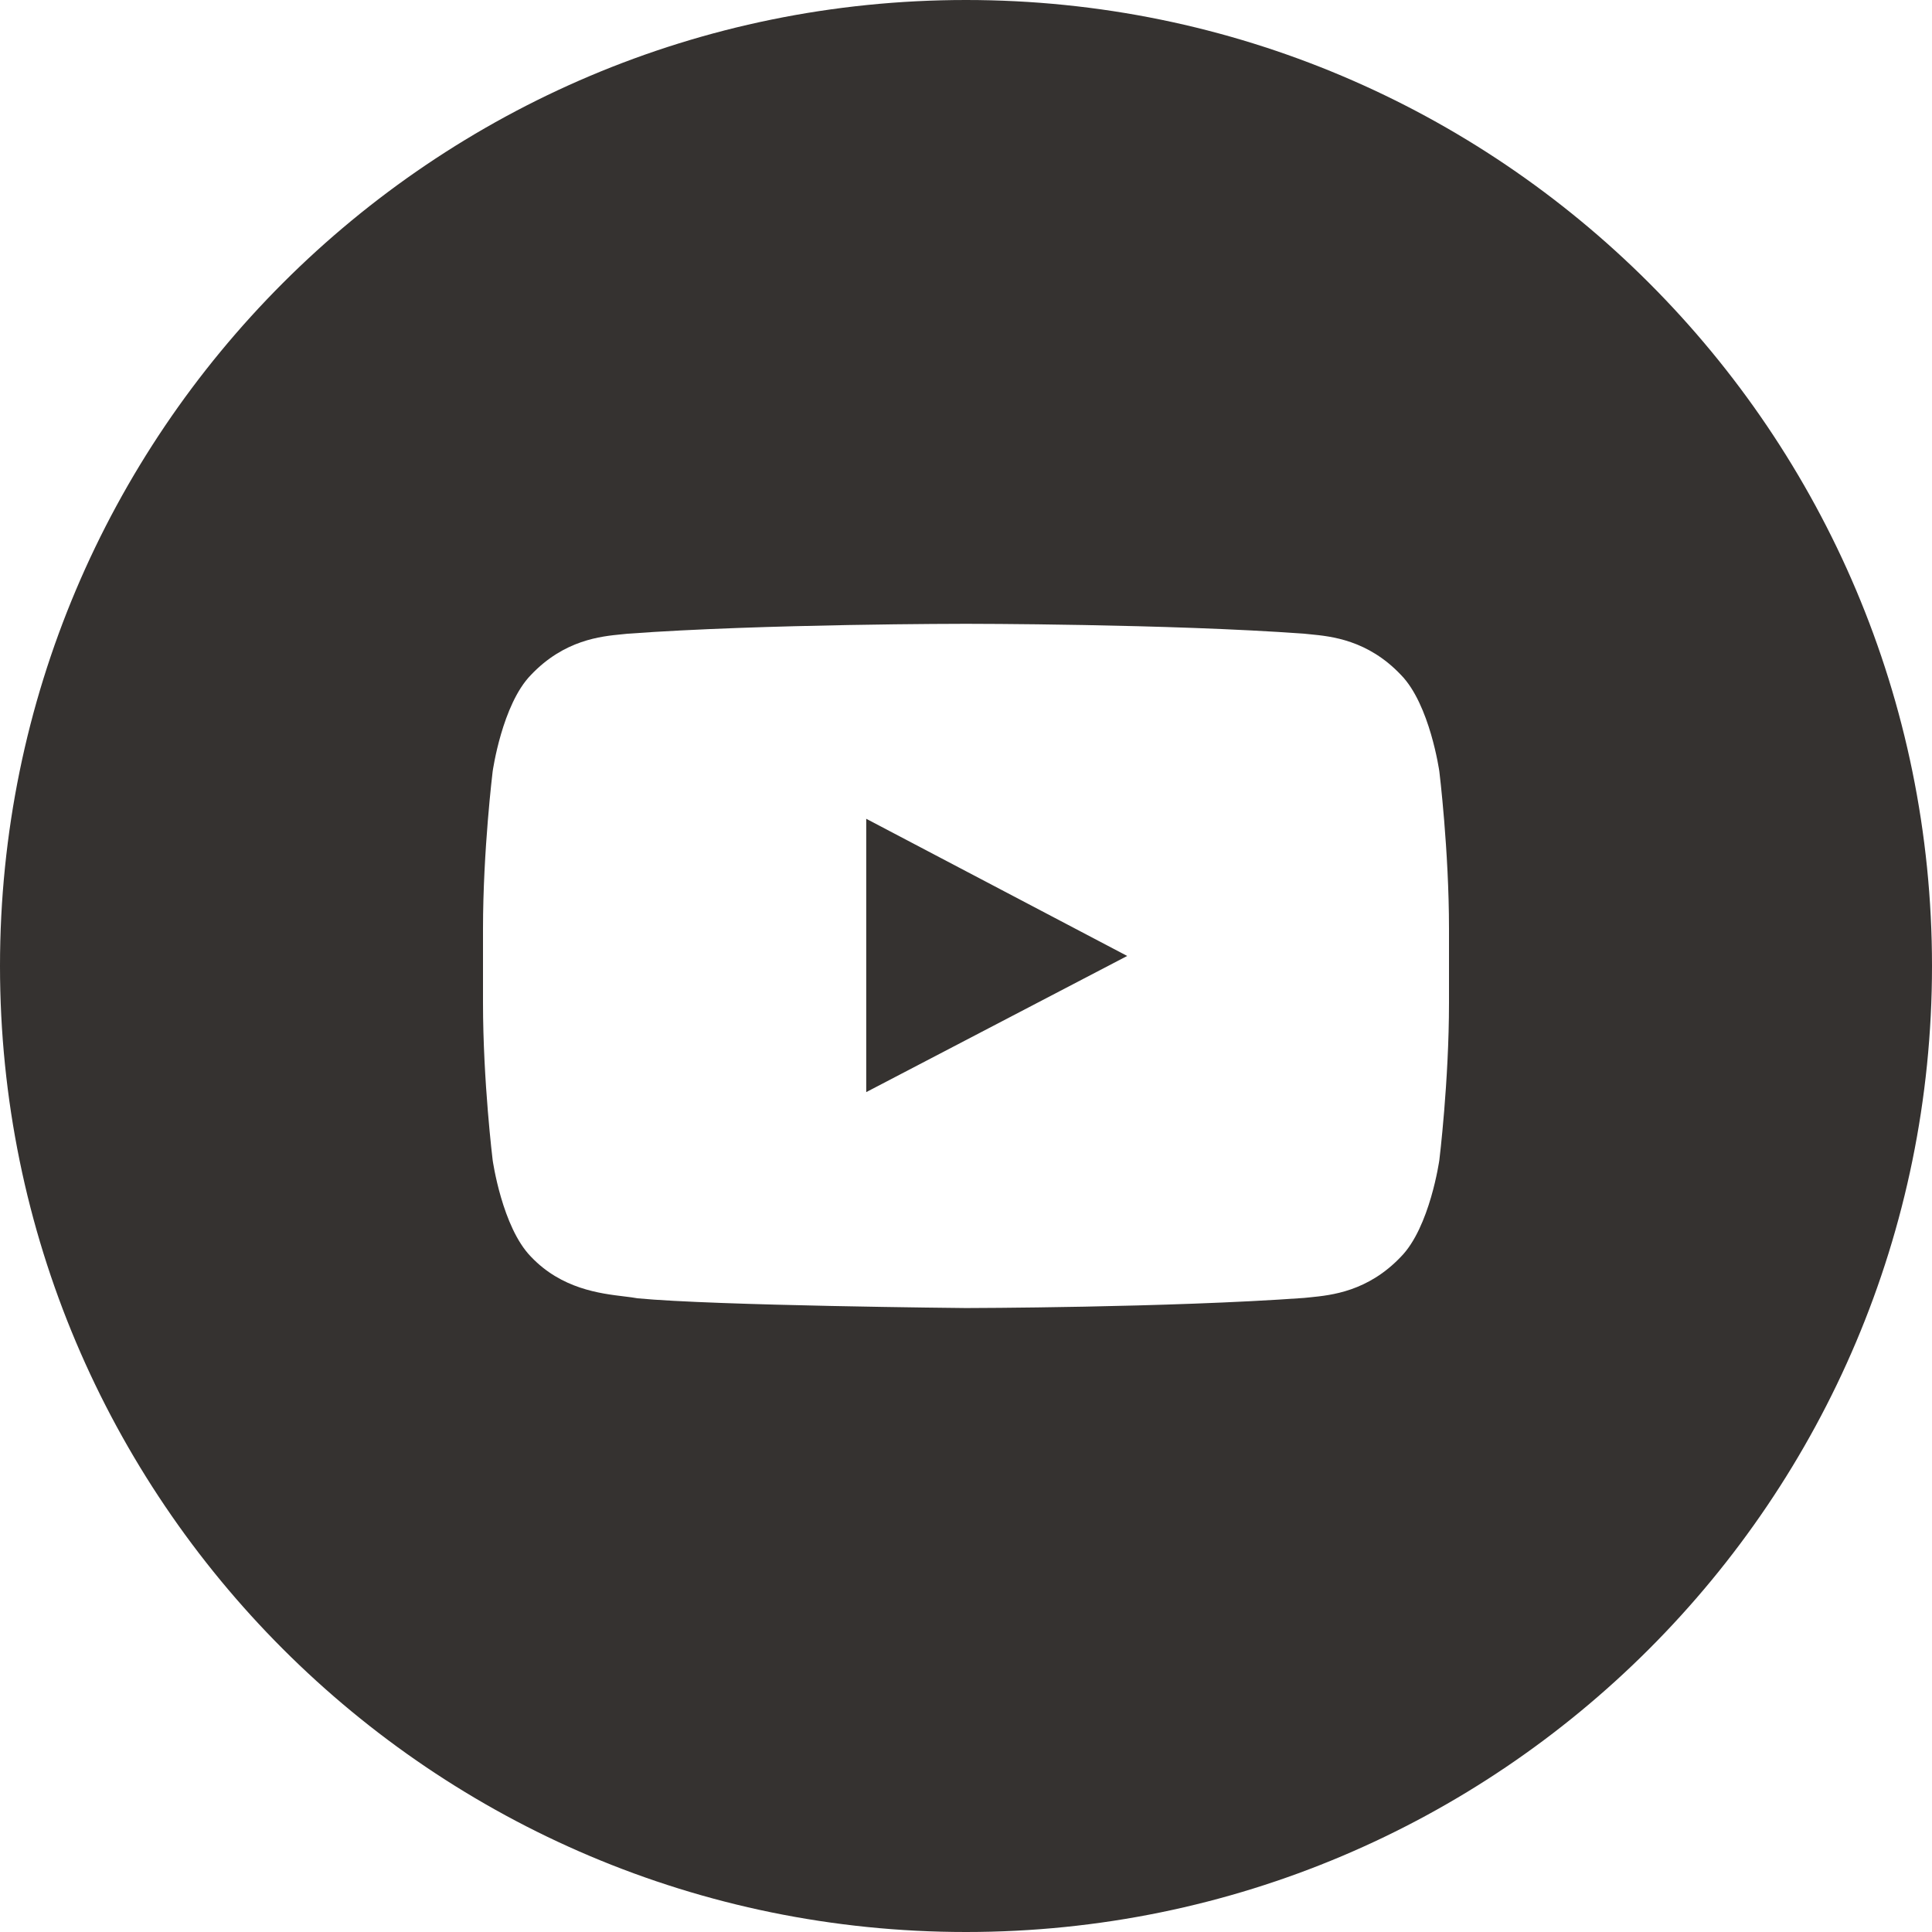 <?xml version="1.0" encoding="UTF-8"?> <svg xmlns="http://www.w3.org/2000/svg" width="25" height="25" viewBox="0 0 25 25" fill="none"> <path fill-rule="evenodd" clip-rule="evenodd" d="M12.5 25C19.403 25 25 19.403 25 12.5C25 5.597 19.403 0 12.5 0C5.597 0 0 5.597 0 12.5C0 19.403 5.597 25 12.5 25ZM18.128 8.733C18.503 9.115 18.625 9.982 18.625 9.982C18.625 9.982 18.75 11.001 18.75 12.02V12.975C18.75 13.994 18.625 15.012 18.625 15.012C18.625 15.012 18.503 15.88 18.128 16.262C17.7 16.713 17.225 16.76 16.956 16.787C16.927 16.789 16.9 16.792 16.876 16.795C15.127 16.922 12.5 16.926 12.5 16.926C12.5 16.926 9.25 16.896 8.25 16.8C8.203 16.791 8.145 16.784 8.08 16.776C7.763 16.738 7.266 16.678 6.871 16.262C6.497 15.88 6.375 15.012 6.375 15.012C6.375 15.012 6.25 13.994 6.25 12.975V12.02C6.25 11.001 6.375 9.982 6.375 9.982C6.375 9.982 6.497 9.115 6.871 8.733C7.301 8.28 7.776 8.234 8.045 8.208C8.074 8.205 8.1 8.203 8.124 8.2C9.873 8.072 12.497 8.072 12.497 8.072H12.503C12.503 8.072 15.127 8.072 16.876 8.2C16.9 8.203 16.926 8.205 16.956 8.208C17.224 8.234 17.699 8.28 18.128 8.733ZM11.209 10.595L11.209 14.132L14.586 12.37L11.209 10.595Z" fill="#353230"></path> </svg> 